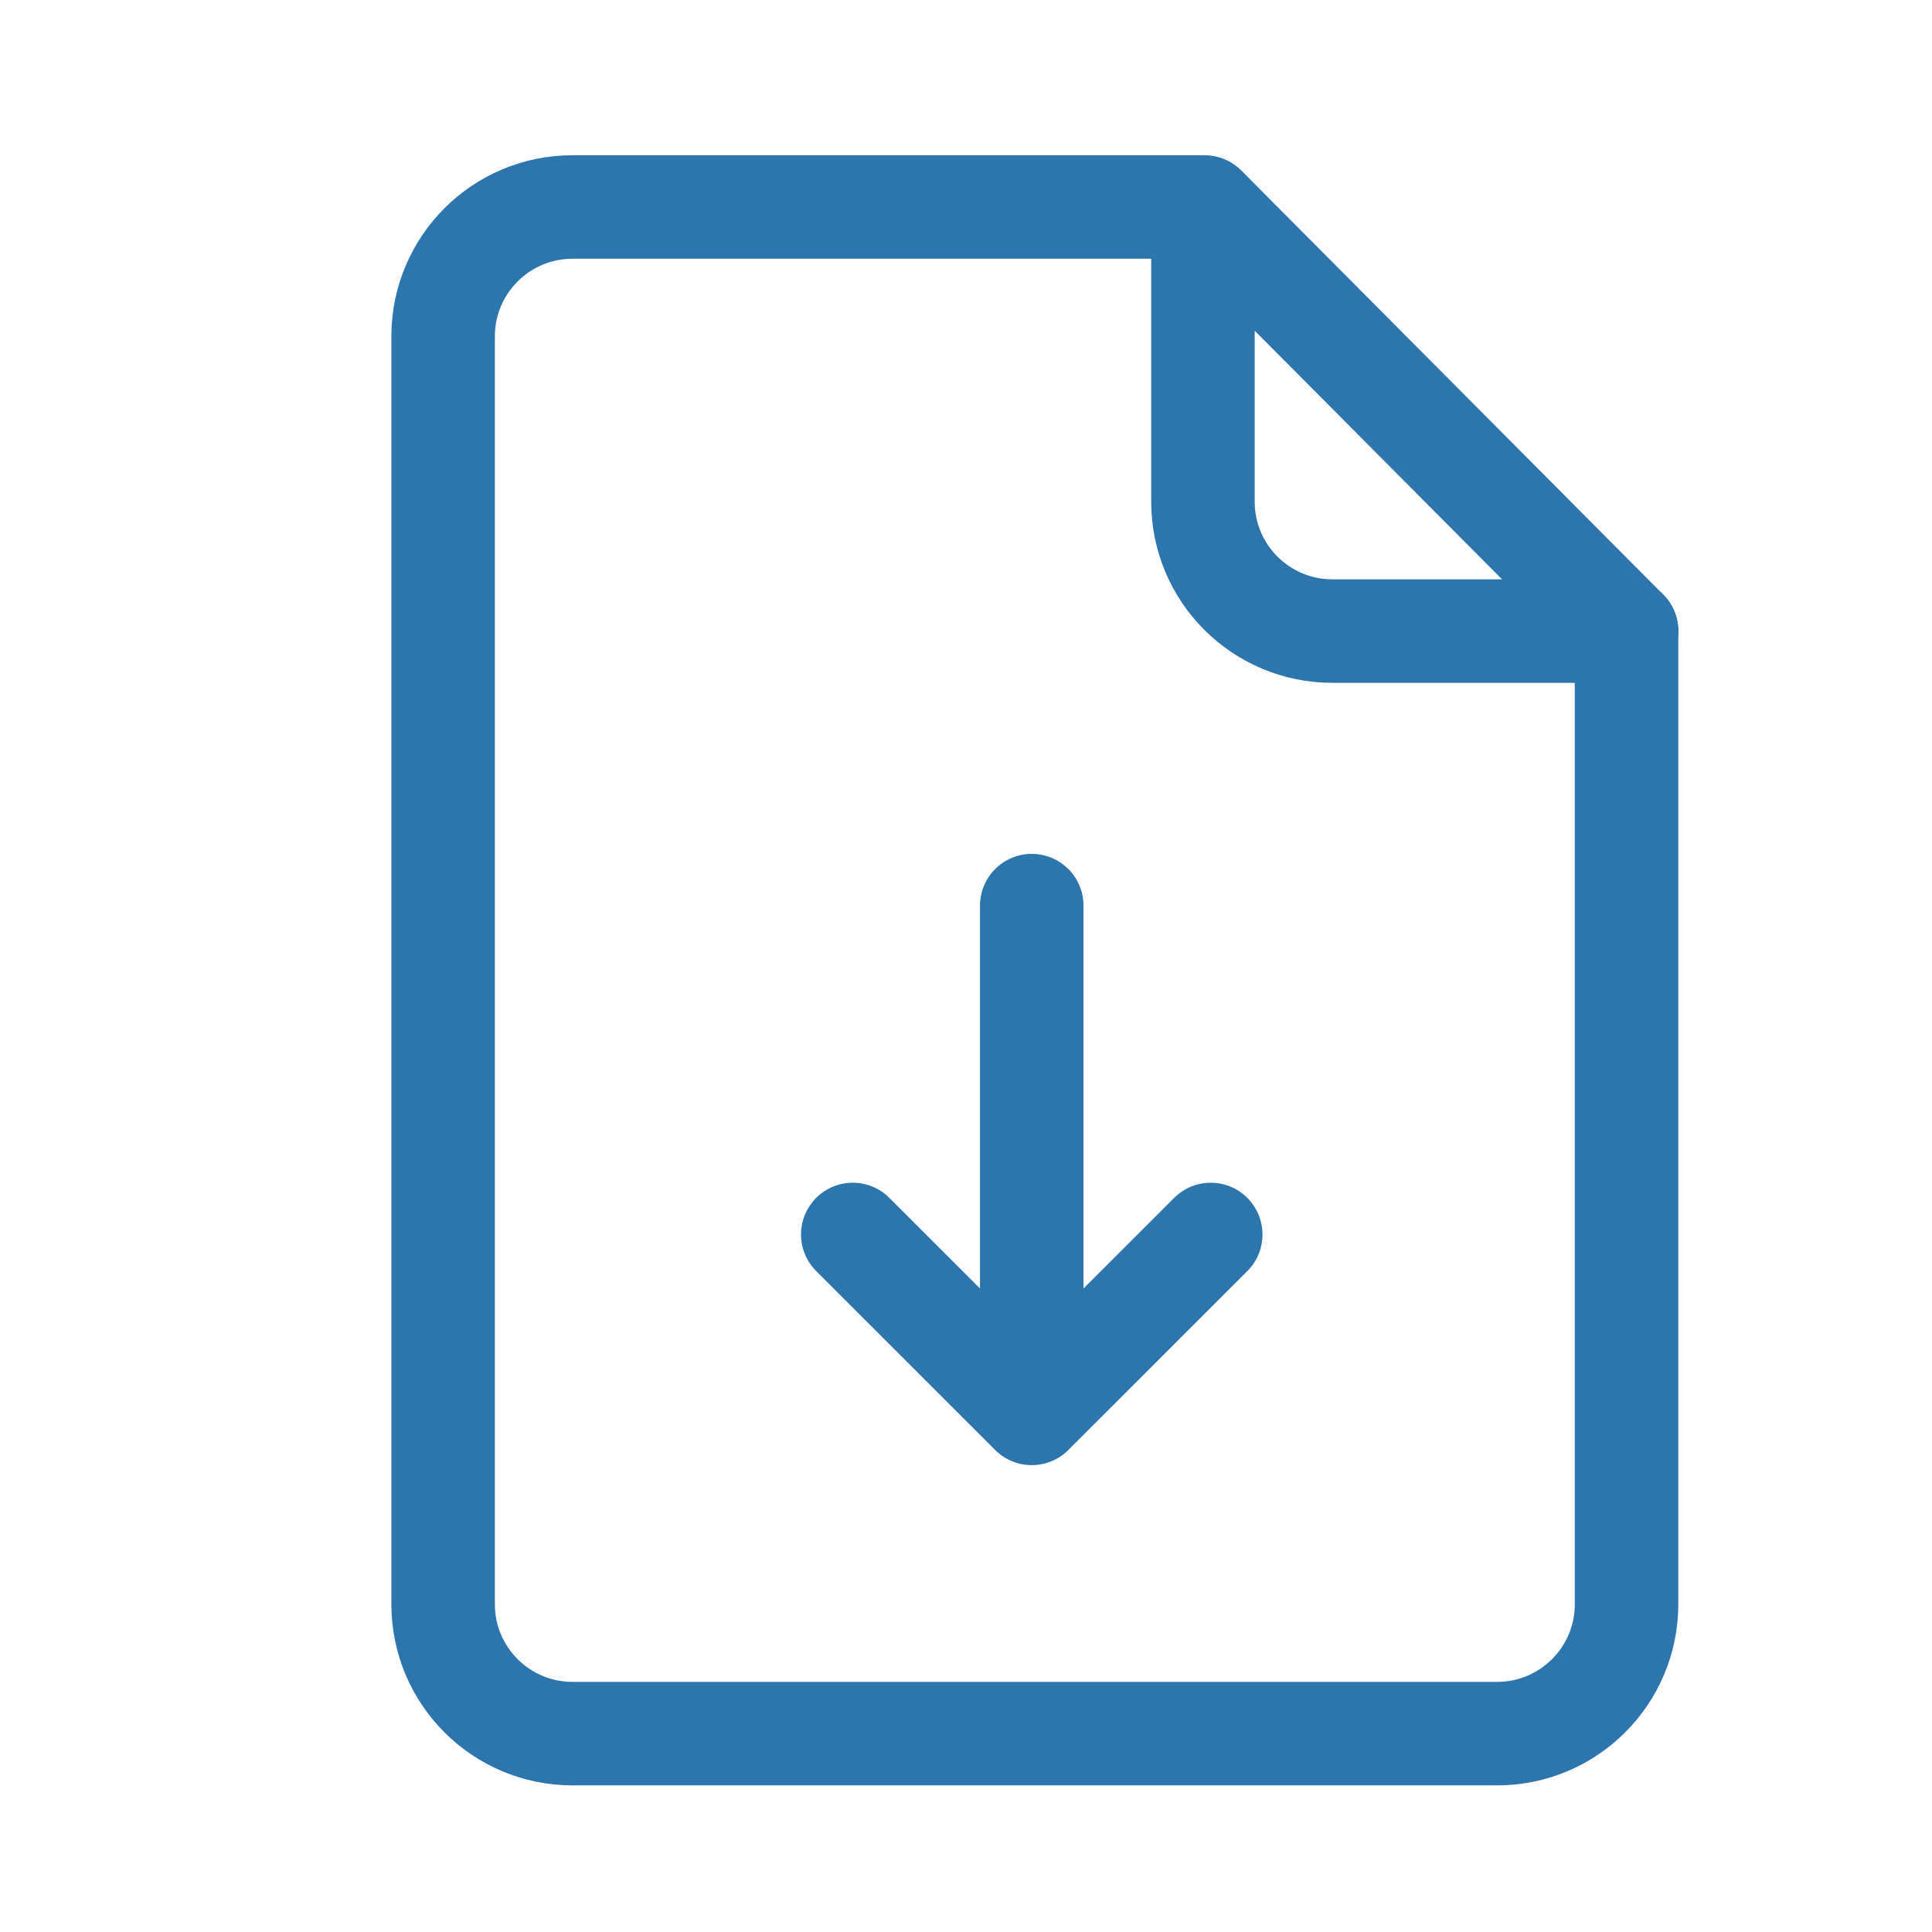 <svg width="28" height="28" viewBox="0 0 28 28" fill="none" xmlns="http://www.w3.org/2000/svg">
<path d="M23.574 9.146H19.309C18.273 9.146 17.434 8.306 17.434 7.271V3.005" stroke="#2C75AD" stroke-width="1.5" stroke-miterlimit="10" stroke-linecap="round" stroke-linejoin="round"/>
<path d="M23.573 9.146V23.25C23.573 24.285 22.733 25.125 21.698 25.125H8.297C7.261 25.125 6.422 24.285 6.422 23.25V4.875C6.422 3.839 7.261 3 8.297 3H17.458L23.573 9.146Z" stroke="#2C75AD" stroke-width="1.5" stroke-miterlimit="10" stroke-linecap="round" stroke-linejoin="round"/>
<path d="M14.953 19.919V13.125" stroke="#2C75AD" stroke-width="1.5" stroke-miterlimit="10" stroke-linecap="round" stroke-linejoin="round"/>
<path d="M12.359 17.891L14.953 20.484L17.547 17.891" stroke="#2C75AD" stroke-width="1.5" stroke-miterlimit="10" stroke-linecap="round" stroke-linejoin="round"/>
</svg>
